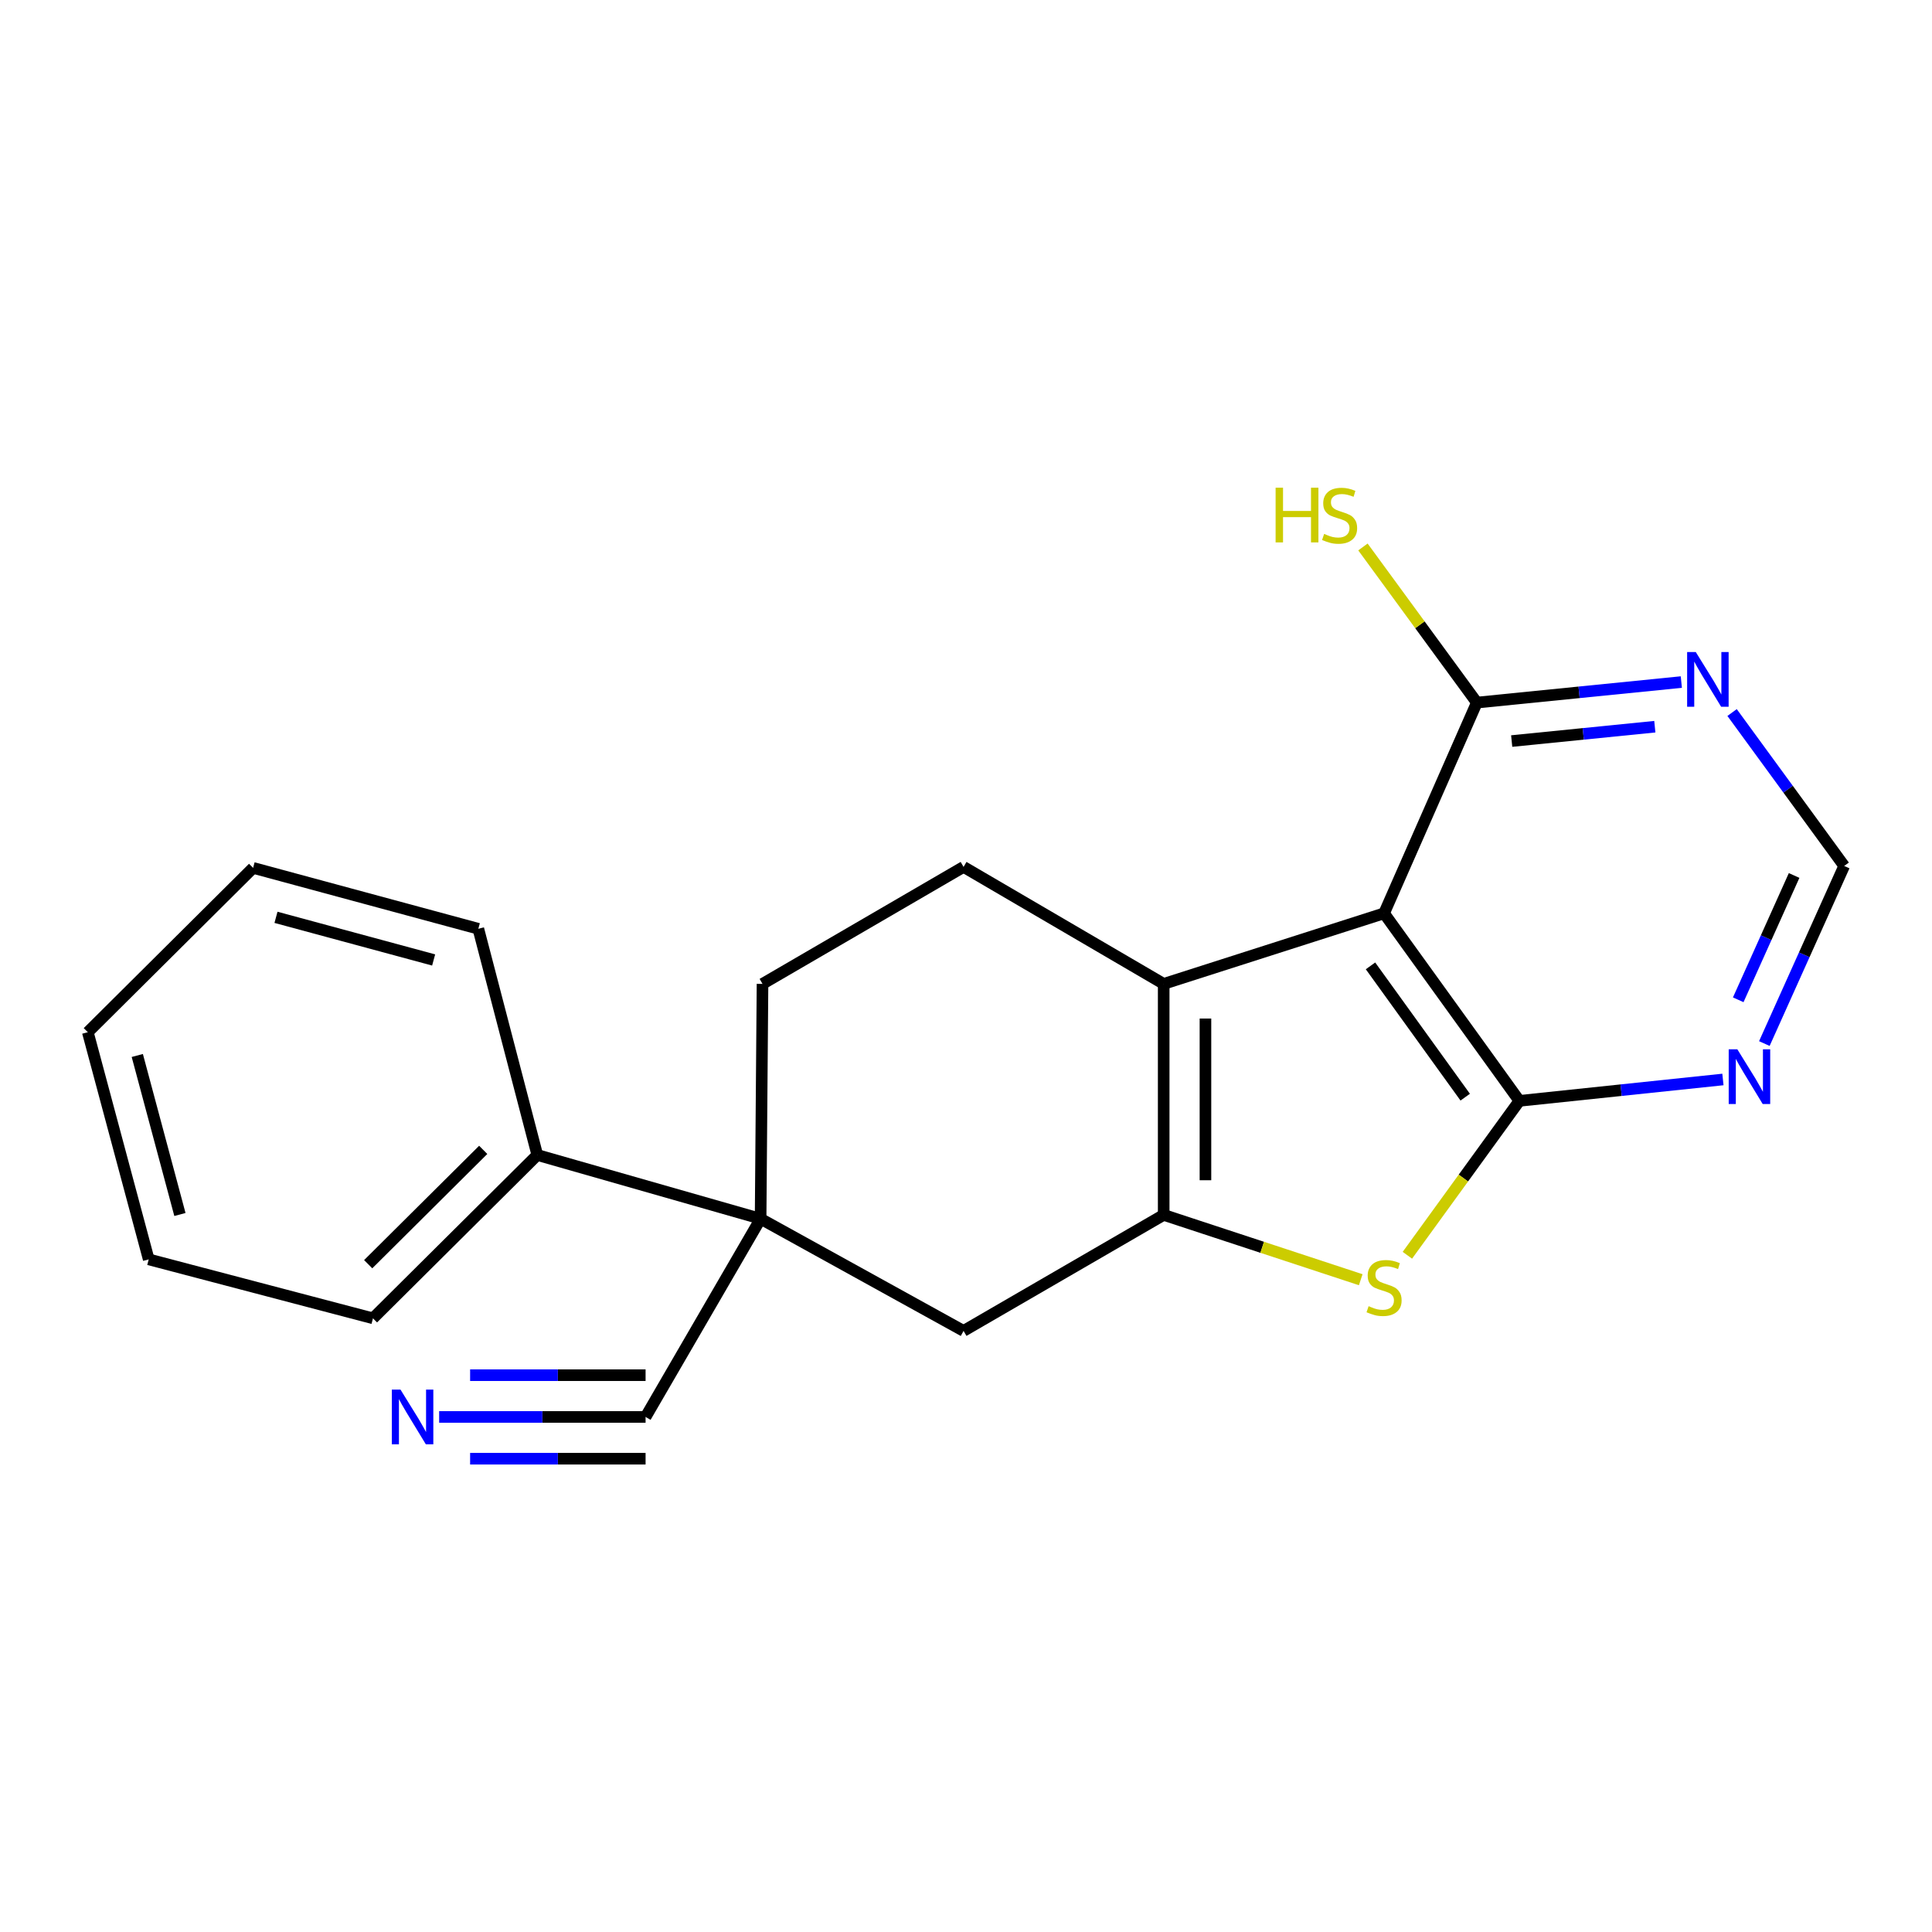 <?xml version='1.0' encoding='iso-8859-1'?>
<svg version='1.1' baseProfile='full'
              xmlns='http://www.w3.org/2000/svg'
                      xmlns:rdkit='http://www.rdkit.org/xml'
                      xmlns:xlink='http://www.w3.org/1999/xlink'
                  xml:space='preserve'
width='1000px' height='1000px' viewBox='0 0 1000 1000'>
<!-- END OF HEADER -->
<rect style='opacity:1.0;fill:#FFFFFF;stroke:none' width='1000' height='1000' x='0' y='0'> </rect>
<path class='bond-1' d='M 786.427,569.805 L 716.393,472.729' style='fill:none;fill-rule:evenodd;stroke:#000000;stroke-width:6px;stroke-linecap:butt;stroke-linejoin:miter;stroke-opacity:1' />
<path class='bond-1' d='M 758.392,567.89 L 709.368,499.937' style='fill:none;fill-rule:evenodd;stroke:#000000;stroke-width:6px;stroke-linecap:butt;stroke-linejoin:miter;stroke-opacity:1' />
<path class='bond-3' d='M 786.427,569.805 L 757.441,609.765' style='fill:none;fill-rule:evenodd;stroke:#000000;stroke-width:6px;stroke-linecap:butt;stroke-linejoin:miter;stroke-opacity:1' />
<path class='bond-3' d='M 757.441,609.765 L 728.455,649.725' style='fill:none;fill-rule:evenodd;stroke:#CCCC00;stroke-width:6px;stroke-linecap:butt;stroke-linejoin:miter;stroke-opacity:1' />
<path class='bond-6' d='M 786.427,569.805 L 839.104,564.27' style='fill:none;fill-rule:evenodd;stroke:#000000;stroke-width:6px;stroke-linecap:butt;stroke-linejoin:miter;stroke-opacity:1' />
<path class='bond-6' d='M 839.104,564.27 L 891.781,558.736' style='fill:none;fill-rule:evenodd;stroke:#0000FF;stroke-width:6px;stroke-linecap:butt;stroke-linejoin:miter;stroke-opacity:1' />
<path class='bond-0' d='M 602.324,628.827 L 653.318,645.603' style='fill:none;fill-rule:evenodd;stroke:#000000;stroke-width:6px;stroke-linecap:butt;stroke-linejoin:miter;stroke-opacity:1' />
<path class='bond-0' d='M 653.318,645.603 L 704.311,662.379' style='fill:none;fill-rule:evenodd;stroke:#CCCC00;stroke-width:6px;stroke-linecap:butt;stroke-linejoin:miter;stroke-opacity:1' />
<path class='bond-7' d='M 602.324,628.827 L 498.739,688.87' style='fill:none;fill-rule:evenodd;stroke:#000000;stroke-width:6px;stroke-linecap:butt;stroke-linejoin:miter;stroke-opacity:1' />
<path class='bond-21' d='M 602.324,628.827 L 602.324,509.259' style='fill:none;fill-rule:evenodd;stroke:#000000;stroke-width:6px;stroke-linecap:butt;stroke-linejoin:miter;stroke-opacity:1' />
<path class='bond-21' d='M 623.94,610.892 L 623.94,527.194' style='fill:none;fill-rule:evenodd;stroke:#000000;stroke-width:6px;stroke-linecap:butt;stroke-linejoin:miter;stroke-opacity:1' />
<path class='bond-2' d='M 716.393,472.729 L 602.324,509.259' style='fill:none;fill-rule:evenodd;stroke:#000000;stroke-width:6px;stroke-linecap:butt;stroke-linejoin:miter;stroke-opacity:1' />
<path class='bond-5' d='M 716.393,472.729 L 764.415,363.656' style='fill:none;fill-rule:evenodd;stroke:#000000;stroke-width:6px;stroke-linecap:butt;stroke-linejoin:miter;stroke-opacity:1' />
<path class='bond-11' d='M 602.324,509.259 L 498.739,448.712' style='fill:none;fill-rule:evenodd;stroke:#000000;stroke-width:6px;stroke-linecap:butt;stroke-linejoin:miter;stroke-opacity:1' />
<path class='bond-4' d='M 393.689,630.833 L 498.739,688.87' style='fill:none;fill-rule:evenodd;stroke:#000000;stroke-width:6px;stroke-linecap:butt;stroke-linejoin:miter;stroke-opacity:1' />
<path class='bond-9' d='M 393.689,630.833 L 334.151,733.409' style='fill:none;fill-rule:evenodd;stroke:#000000;stroke-width:6px;stroke-linecap:butt;stroke-linejoin:miter;stroke-opacity:1' />
<path class='bond-14' d='M 393.689,630.833 L 278.107,597.821' style='fill:none;fill-rule:evenodd;stroke:#000000;stroke-width:6px;stroke-linecap:butt;stroke-linejoin:miter;stroke-opacity:1' />
<path class='bond-23' d='M 393.689,630.833 L 394.674,509.259' style='fill:none;fill-rule:evenodd;stroke:#000000;stroke-width:6px;stroke-linecap:butt;stroke-linejoin:miter;stroke-opacity:1' />
<path class='bond-15' d='M 764.415,363.656 L 734.937,323.381' style='fill:none;fill-rule:evenodd;stroke:#000000;stroke-width:6px;stroke-linecap:butt;stroke-linejoin:miter;stroke-opacity:1' />
<path class='bond-15' d='M 734.937,323.381 L 705.46,283.106' style='fill:none;fill-rule:evenodd;stroke:#CCCC00;stroke-width:6px;stroke-linecap:butt;stroke-linejoin:miter;stroke-opacity:1' />
<path class='bond-22' d='M 764.415,363.656 L 817.333,358.347' style='fill:none;fill-rule:evenodd;stroke:#000000;stroke-width:6px;stroke-linecap:butt;stroke-linejoin:miter;stroke-opacity:1' />
<path class='bond-22' d='M 817.333,358.347 L 870.251,353.038' style='fill:none;fill-rule:evenodd;stroke:#0000FF;stroke-width:6px;stroke-linecap:butt;stroke-linejoin:miter;stroke-opacity:1' />
<path class='bond-22' d='M 782.448,383.57 L 819.491,379.854' style='fill:none;fill-rule:evenodd;stroke:#000000;stroke-width:6px;stroke-linecap:butt;stroke-linejoin:miter;stroke-opacity:1' />
<path class='bond-22' d='M 819.491,379.854 L 856.533,376.138' style='fill:none;fill-rule:evenodd;stroke:#0000FF;stroke-width:6px;stroke-linecap:butt;stroke-linejoin:miter;stroke-opacity:1' />
<path class='bond-12' d='M 913.224,540.143 L 933.885,494.181' style='fill:none;fill-rule:evenodd;stroke:#0000FF;stroke-width:6px;stroke-linecap:butt;stroke-linejoin:miter;stroke-opacity:1' />
<path class='bond-12' d='M 933.885,494.181 L 954.545,448.219' style='fill:none;fill-rule:evenodd;stroke:#000000;stroke-width:6px;stroke-linecap:butt;stroke-linejoin:miter;stroke-opacity:1' />
<path class='bond-12' d='M 899.707,517.492 L 914.17,485.319' style='fill:none;fill-rule:evenodd;stroke:#0000FF;stroke-width:6px;stroke-linecap:butt;stroke-linejoin:miter;stroke-opacity:1' />
<path class='bond-12' d='M 914.17,485.319 L 928.632,453.146' style='fill:none;fill-rule:evenodd;stroke:#000000;stroke-width:6px;stroke-linecap:butt;stroke-linejoin:miter;stroke-opacity:1' />
<path class='bond-8' d='M 896.526,368.809 L 925.536,408.514' style='fill:none;fill-rule:evenodd;stroke:#0000FF;stroke-width:6px;stroke-linecap:butt;stroke-linejoin:miter;stroke-opacity:1' />
<path class='bond-8' d='M 925.536,408.514 L 954.545,448.219' style='fill:none;fill-rule:evenodd;stroke:#000000;stroke-width:6px;stroke-linecap:butt;stroke-linejoin:miter;stroke-opacity:1' />
<path class='bond-10' d='M 334.151,733.409 L 280.728,733.409' style='fill:none;fill-rule:evenodd;stroke:#000000;stroke-width:6px;stroke-linecap:butt;stroke-linejoin:miter;stroke-opacity:1' />
<path class='bond-10' d='M 280.728,733.409 L 227.304,733.409' style='fill:none;fill-rule:evenodd;stroke:#0000FF;stroke-width:6px;stroke-linecap:butt;stroke-linejoin:miter;stroke-opacity:1' />
<path class='bond-10' d='M 334.151,711.794 L 288.741,711.794' style='fill:none;fill-rule:evenodd;stroke:#000000;stroke-width:6px;stroke-linecap:butt;stroke-linejoin:miter;stroke-opacity:1' />
<path class='bond-10' d='M 288.741,711.794 L 243.331,711.794' style='fill:none;fill-rule:evenodd;stroke:#0000FF;stroke-width:6px;stroke-linecap:butt;stroke-linejoin:miter;stroke-opacity:1' />
<path class='bond-10' d='M 334.151,755.024 L 288.741,755.024' style='fill:none;fill-rule:evenodd;stroke:#000000;stroke-width:6px;stroke-linecap:butt;stroke-linejoin:miter;stroke-opacity:1' />
<path class='bond-10' d='M 288.741,755.024 L 243.331,755.024' style='fill:none;fill-rule:evenodd;stroke:#0000FF;stroke-width:6px;stroke-linecap:butt;stroke-linejoin:miter;stroke-opacity:1' />
<path class='bond-13' d='M 498.739,448.712 L 394.674,509.259' style='fill:none;fill-rule:evenodd;stroke:#000000;stroke-width:6px;stroke-linecap:butt;stroke-linejoin:miter;stroke-opacity:1' />
<path class='bond-16' d='M 278.107,597.821 L 193.051,682.361' style='fill:none;fill-rule:evenodd;stroke:#000000;stroke-width:6px;stroke-linecap:butt;stroke-linejoin:miter;stroke-opacity:1' />
<path class='bond-16' d='M 250.111,595.171 L 190.572,654.349' style='fill:none;fill-rule:evenodd;stroke:#000000;stroke-width:6px;stroke-linecap:butt;stroke-linejoin:miter;stroke-opacity:1' />
<path class='bond-17' d='M 278.107,597.821 L 247.581,480.738' style='fill:none;fill-rule:evenodd;stroke:#000000;stroke-width:6px;stroke-linecap:butt;stroke-linejoin:miter;stroke-opacity:1' />
<path class='bond-19' d='M 193.051,682.361 L 76.977,651.847' style='fill:none;fill-rule:evenodd;stroke:#000000;stroke-width:6px;stroke-linecap:butt;stroke-linejoin:miter;stroke-opacity:1' />
<path class='bond-18' d='M 247.581,480.738 L 131.003,449.216' style='fill:none;fill-rule:evenodd;stroke:#000000;stroke-width:6px;stroke-linecap:butt;stroke-linejoin:miter;stroke-opacity:1' />
<path class='bond-18' d='M 224.453,496.876 L 142.848,474.81' style='fill:none;fill-rule:evenodd;stroke:#000000;stroke-width:6px;stroke-linecap:butt;stroke-linejoin:miter;stroke-opacity:1' />
<path class='bond-20' d='M 131.003,449.216 L 45.455,534.272' style='fill:none;fill-rule:evenodd;stroke:#000000;stroke-width:6px;stroke-linecap:butt;stroke-linejoin:miter;stroke-opacity:1' />
<path class='bond-24' d='M 76.977,651.847 L 45.455,534.272' style='fill:none;fill-rule:evenodd;stroke:#000000;stroke-width:6px;stroke-linecap:butt;stroke-linejoin:miter;stroke-opacity:1' />
<path class='bond-24' d='M 93.126,628.614 L 71.061,546.311' style='fill:none;fill-rule:evenodd;stroke:#000000;stroke-width:6px;stroke-linecap:butt;stroke-linejoin:miter;stroke-opacity:1' />
<path  class='atom-4' d='M 708.393 676.074
Q 708.713 676.194, 710.033 676.754
Q 711.353 677.314, 712.793 677.674
Q 714.273 677.994, 715.713 677.994
Q 718.393 677.994, 719.953 676.714
Q 721.513 675.394, 721.513 673.114
Q 721.513 671.554, 720.713 670.594
Q 719.953 669.634, 718.753 669.114
Q 717.553 668.594, 715.553 667.994
Q 713.033 667.234, 711.513 666.514
Q 710.033 665.794, 708.953 664.274
Q 707.913 662.754, 707.913 660.194
Q 707.913 656.634, 710.313 654.434
Q 712.753 652.234, 717.553 652.234
Q 720.833 652.234, 724.553 653.794
L 723.633 656.874
Q 720.233 655.474, 717.673 655.474
Q 714.913 655.474, 713.393 656.634
Q 711.873 657.754, 711.913 659.714
Q 711.913 661.234, 712.673 662.154
Q 713.473 663.074, 714.593 663.594
Q 715.753 664.114, 717.673 664.714
Q 720.233 665.514, 721.753 666.314
Q 723.273 667.114, 724.353 668.754
Q 725.473 670.354, 725.473 673.114
Q 725.473 677.034, 722.833 679.154
Q 720.233 681.234, 715.873 681.234
Q 713.353 681.234, 711.433 680.674
Q 709.553 680.154, 707.313 679.234
L 708.393 676.074
' fill='#CCCC00'/>
<path  class='atom-7' d='M 899.255 543.133
L 908.535 558.133
Q 909.455 559.613, 910.935 562.293
Q 912.415 564.973, 912.495 565.133
L 912.495 543.133
L 916.255 543.133
L 916.255 571.453
L 912.375 571.453
L 902.415 555.053
Q 901.255 553.133, 900.015 550.933
Q 898.815 548.733, 898.455 548.053
L 898.455 571.453
L 894.775 571.453
L 894.775 543.133
L 899.255 543.133
' fill='#0000FF'/>
<path  class='atom-9' d='M 877.736 337.499
L 887.016 352.499
Q 887.936 353.979, 889.416 356.659
Q 890.896 359.339, 890.976 359.499
L 890.976 337.499
L 894.736 337.499
L 894.736 365.819
L 890.856 365.819
L 880.896 349.419
Q 879.736 347.499, 878.496 345.299
Q 877.296 343.099, 876.936 342.419
L 876.936 365.819
L 873.256 365.819
L 873.256 337.499
L 877.736 337.499
' fill='#0000FF'/>
<path  class='atom-11' d='M 207.289 719.249
L 216.569 734.249
Q 217.489 735.729, 218.969 738.409
Q 220.449 741.089, 220.529 741.249
L 220.529 719.249
L 224.289 719.249
L 224.289 747.569
L 220.409 747.569
L 210.449 731.169
Q 209.289 729.249, 208.049 727.049
Q 206.849 724.849, 206.489 724.169
L 206.489 747.569
L 202.809 747.569
L 202.809 719.249
L 207.289 719.249
' fill='#0000FF'/>
<path  class='atom-16' d='M 660.253 252.431
L 664.093 252.431
L 664.093 264.471
L 678.573 264.471
L 678.573 252.431
L 682.413 252.431
L 682.413 280.751
L 678.573 280.751
L 678.573 267.671
L 664.093 267.671
L 664.093 280.751
L 660.253 280.751
L 660.253 252.431
' fill='#CCCC00'/>
<path  class='atom-16' d='M 685.373 276.351
Q 685.693 276.471, 687.013 277.031
Q 688.333 277.591, 689.773 277.951
Q 691.253 278.271, 692.693 278.271
Q 695.373 278.271, 696.933 276.991
Q 698.493 275.671, 698.493 273.391
Q 698.493 271.831, 697.693 270.871
Q 696.933 269.911, 695.733 269.391
Q 694.533 268.871, 692.533 268.271
Q 690.013 267.511, 688.493 266.791
Q 687.013 266.071, 685.933 264.551
Q 684.893 263.031, 684.893 260.471
Q 684.893 256.911, 687.293 254.711
Q 689.733 252.511, 694.533 252.511
Q 697.813 252.511, 701.533 254.071
L 700.613 257.151
Q 697.213 255.751, 694.653 255.751
Q 691.893 255.751, 690.373 256.911
Q 688.853 258.031, 688.893 259.991
Q 688.893 261.511, 689.653 262.431
Q 690.453 263.351, 691.573 263.871
Q 692.733 264.391, 694.653 264.991
Q 697.213 265.791, 698.733 266.591
Q 700.253 267.391, 701.333 269.031
Q 702.453 270.631, 702.453 273.391
Q 702.453 277.311, 699.813 279.431
Q 697.213 281.511, 692.853 281.511
Q 690.333 281.511, 688.413 280.951
Q 686.533 280.431, 684.293 279.511
L 685.373 276.351
' fill='#CCCC00'/>
</svg>
